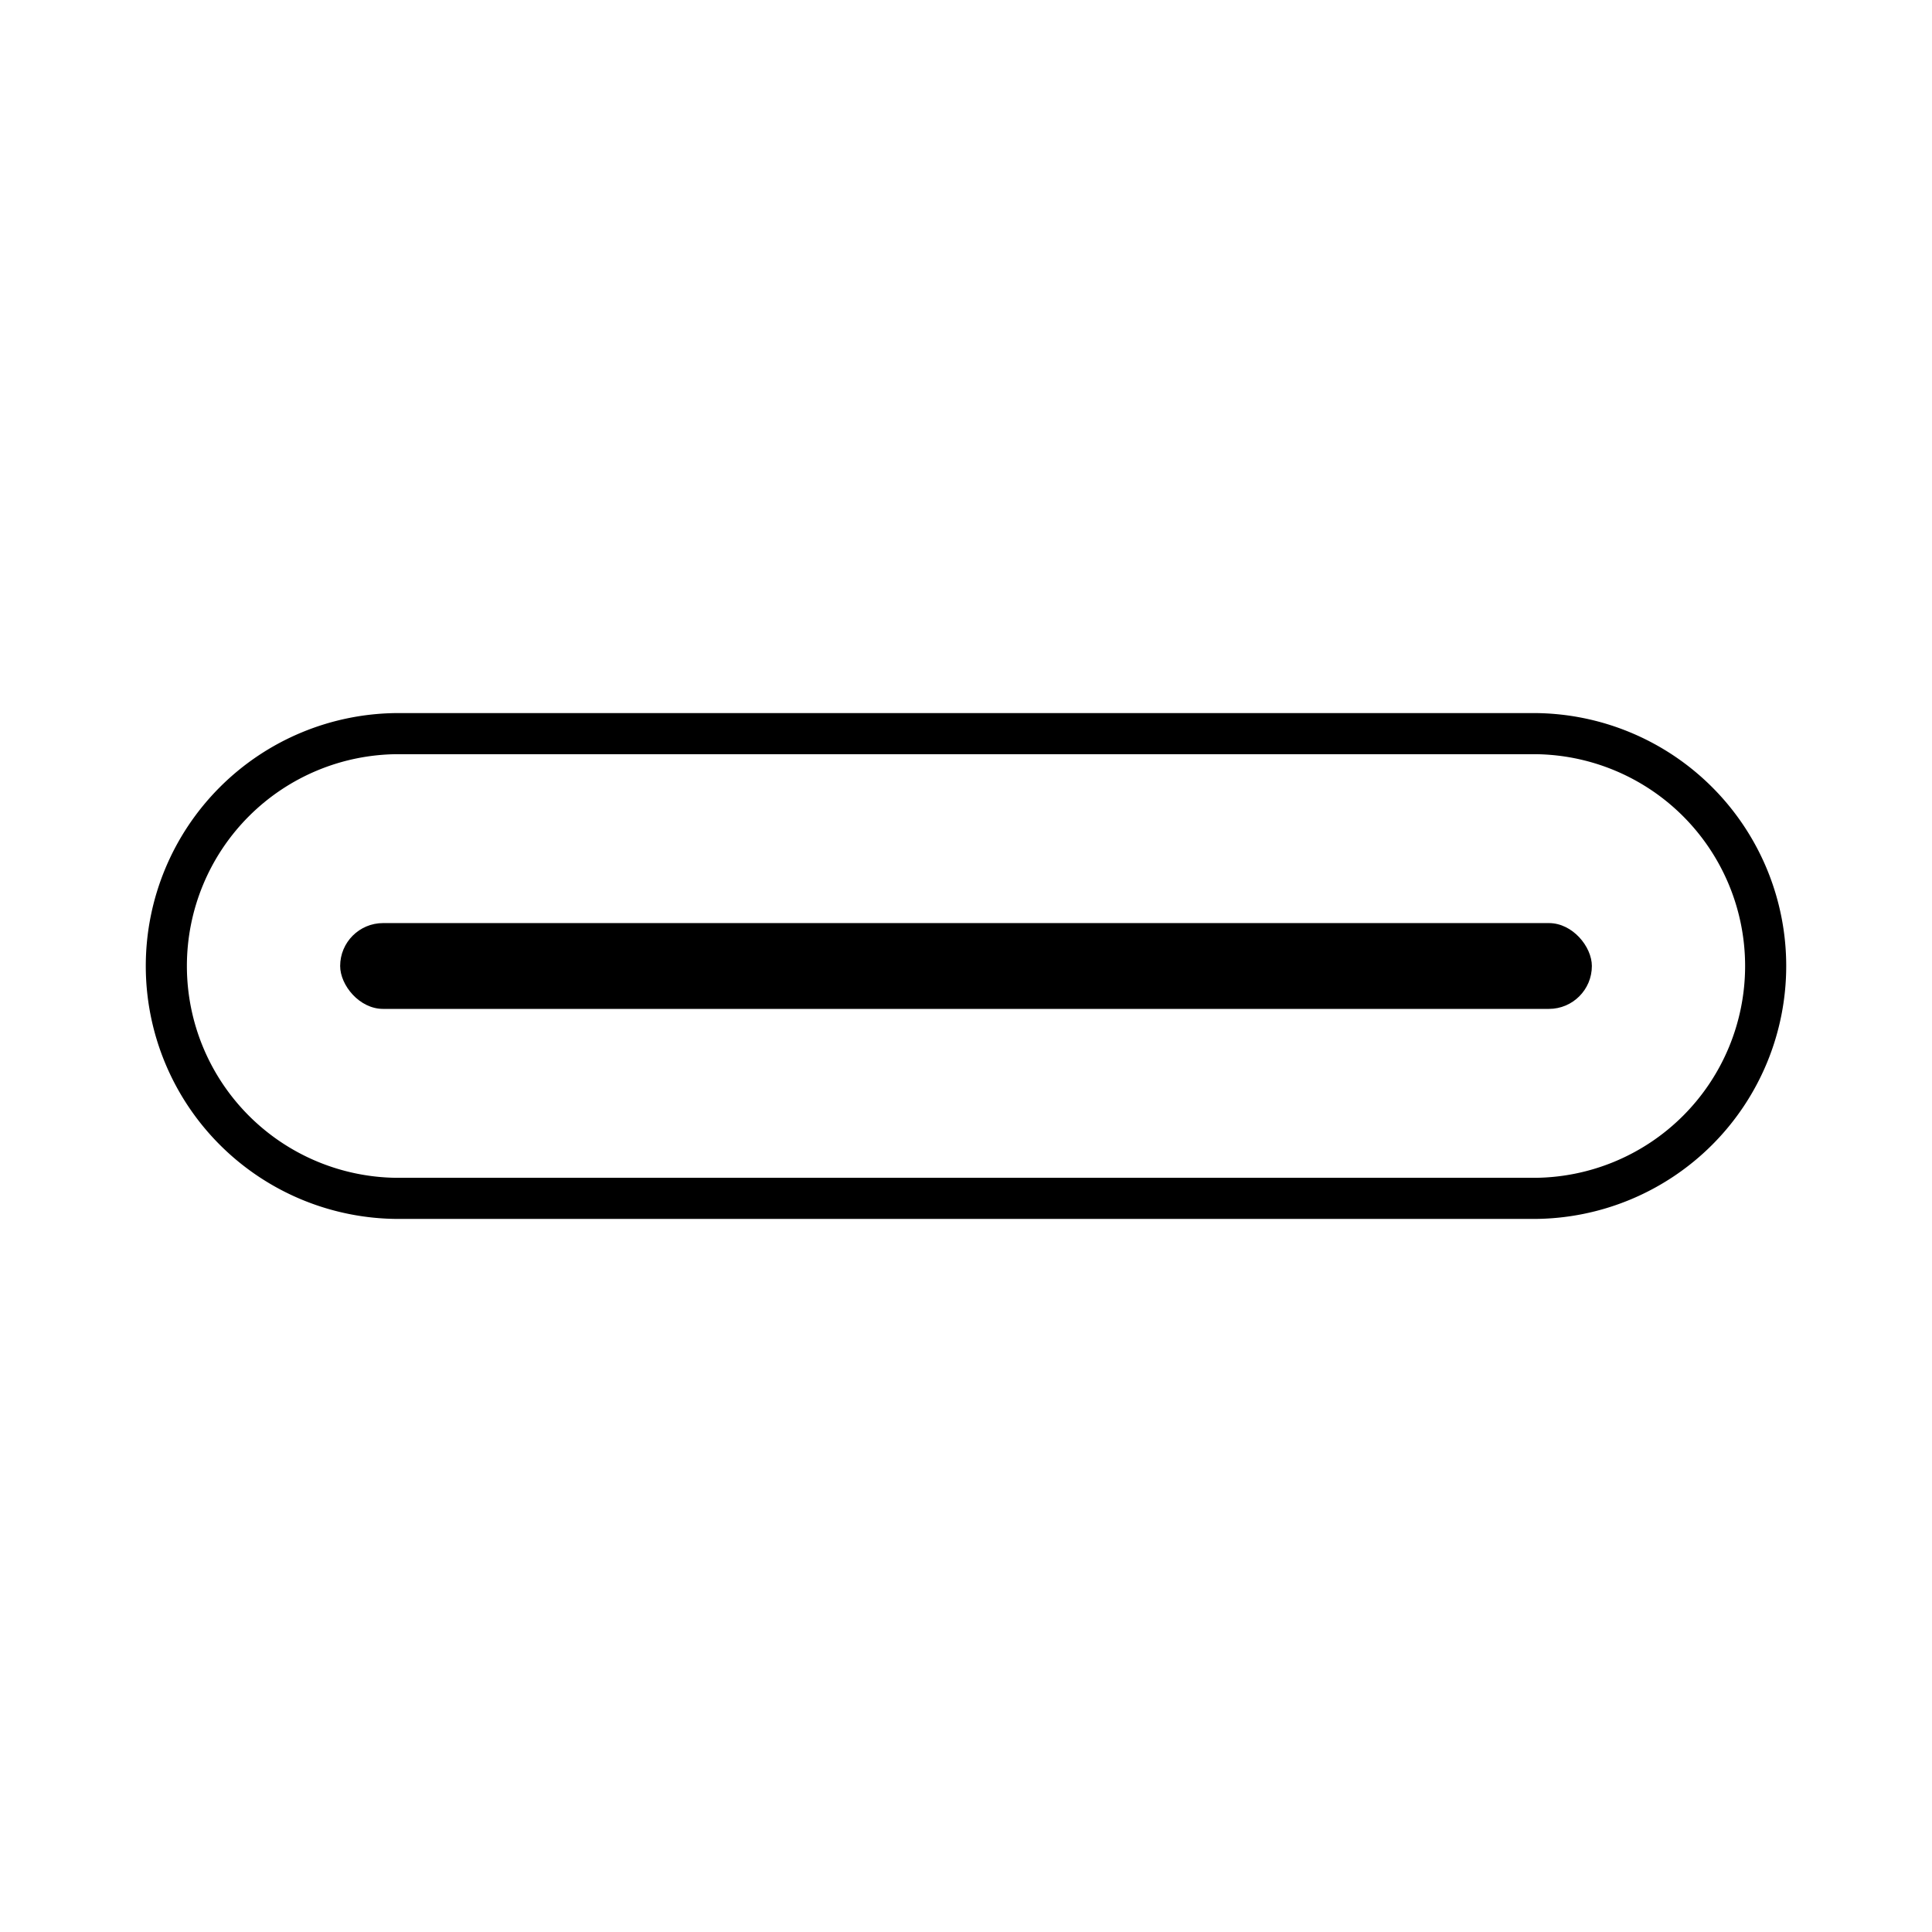 <svg id="Livello_1" data-name="Livello 1" xmlns="http://www.w3.org/2000/svg" width="33.161mm" height="33.161mm" viewBox="0 0 94 94"><title>USB_icona</title><path d="M74.601,59.306H19.399a12.306,12.306,0,1,1,0-24.612H74.601a12.306,12.306,0,0,1,0,24.612ZM19.399,36.694a10.306,10.306,0,1,0,0,20.612H74.601a10.306,10.306,0,0,0,0-20.612Z"/><rect x="16.55" y="44.912" width="60.901" height="4.175" rx="2.088"/></svg>